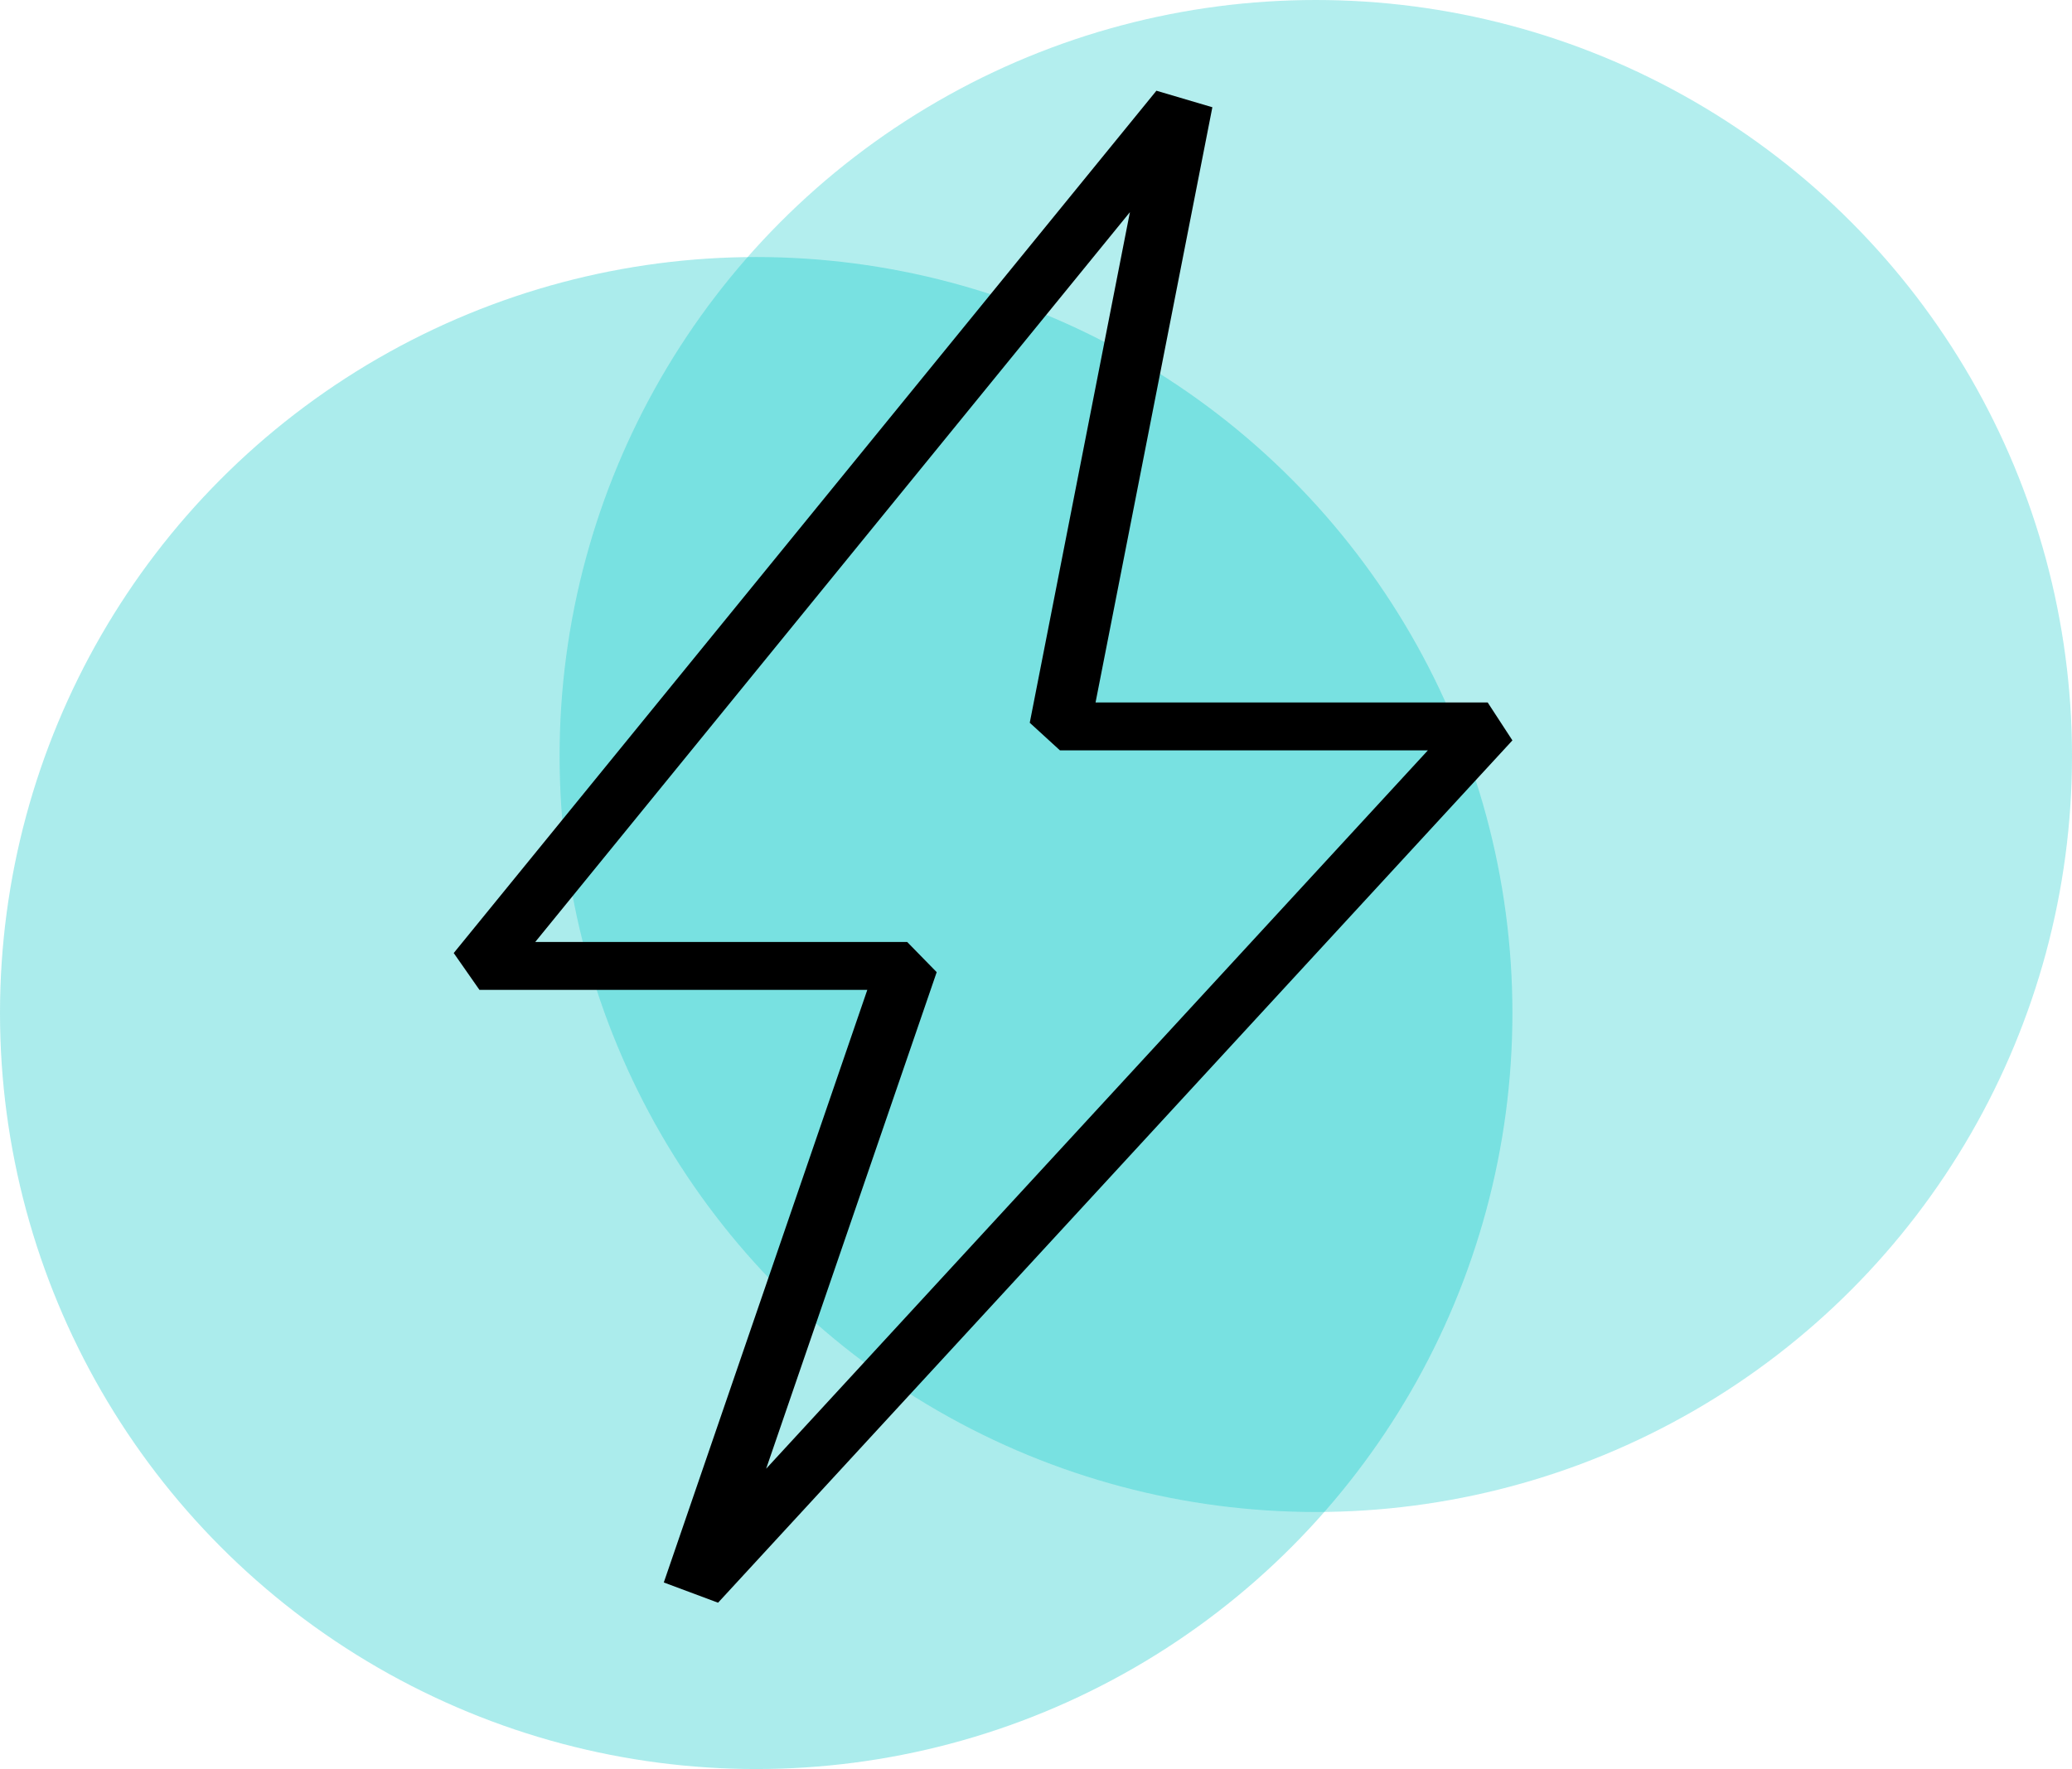 <?xml version="1.0" encoding="UTF-8"?> <svg xmlns="http://www.w3.org/2000/svg" width="137" height="117" viewBox="0 0 137 117" fill="none"> <circle cx="50" cy="67" r="50" fill="#00C7C7" fill-opacity="0.33"></circle> <circle cx="87" cy="50" r="50" fill="#00C7C7" fill-opacity="0.3"></circle> <path d="M57.346 65.468L43.89 104.661L47.478 106L100 48.968L98.364 46.458H72.438L80.161 7.093L76.462 6L30 63.032L31.701 65.468H57.346ZM74.71 14.032L68.087 47.801L70.082 49.626H94.412L50.657 97.138L61.934 64.296L59.982 62.3H35.39L74.71 14.032Z" fill="black"></path> </svg> 